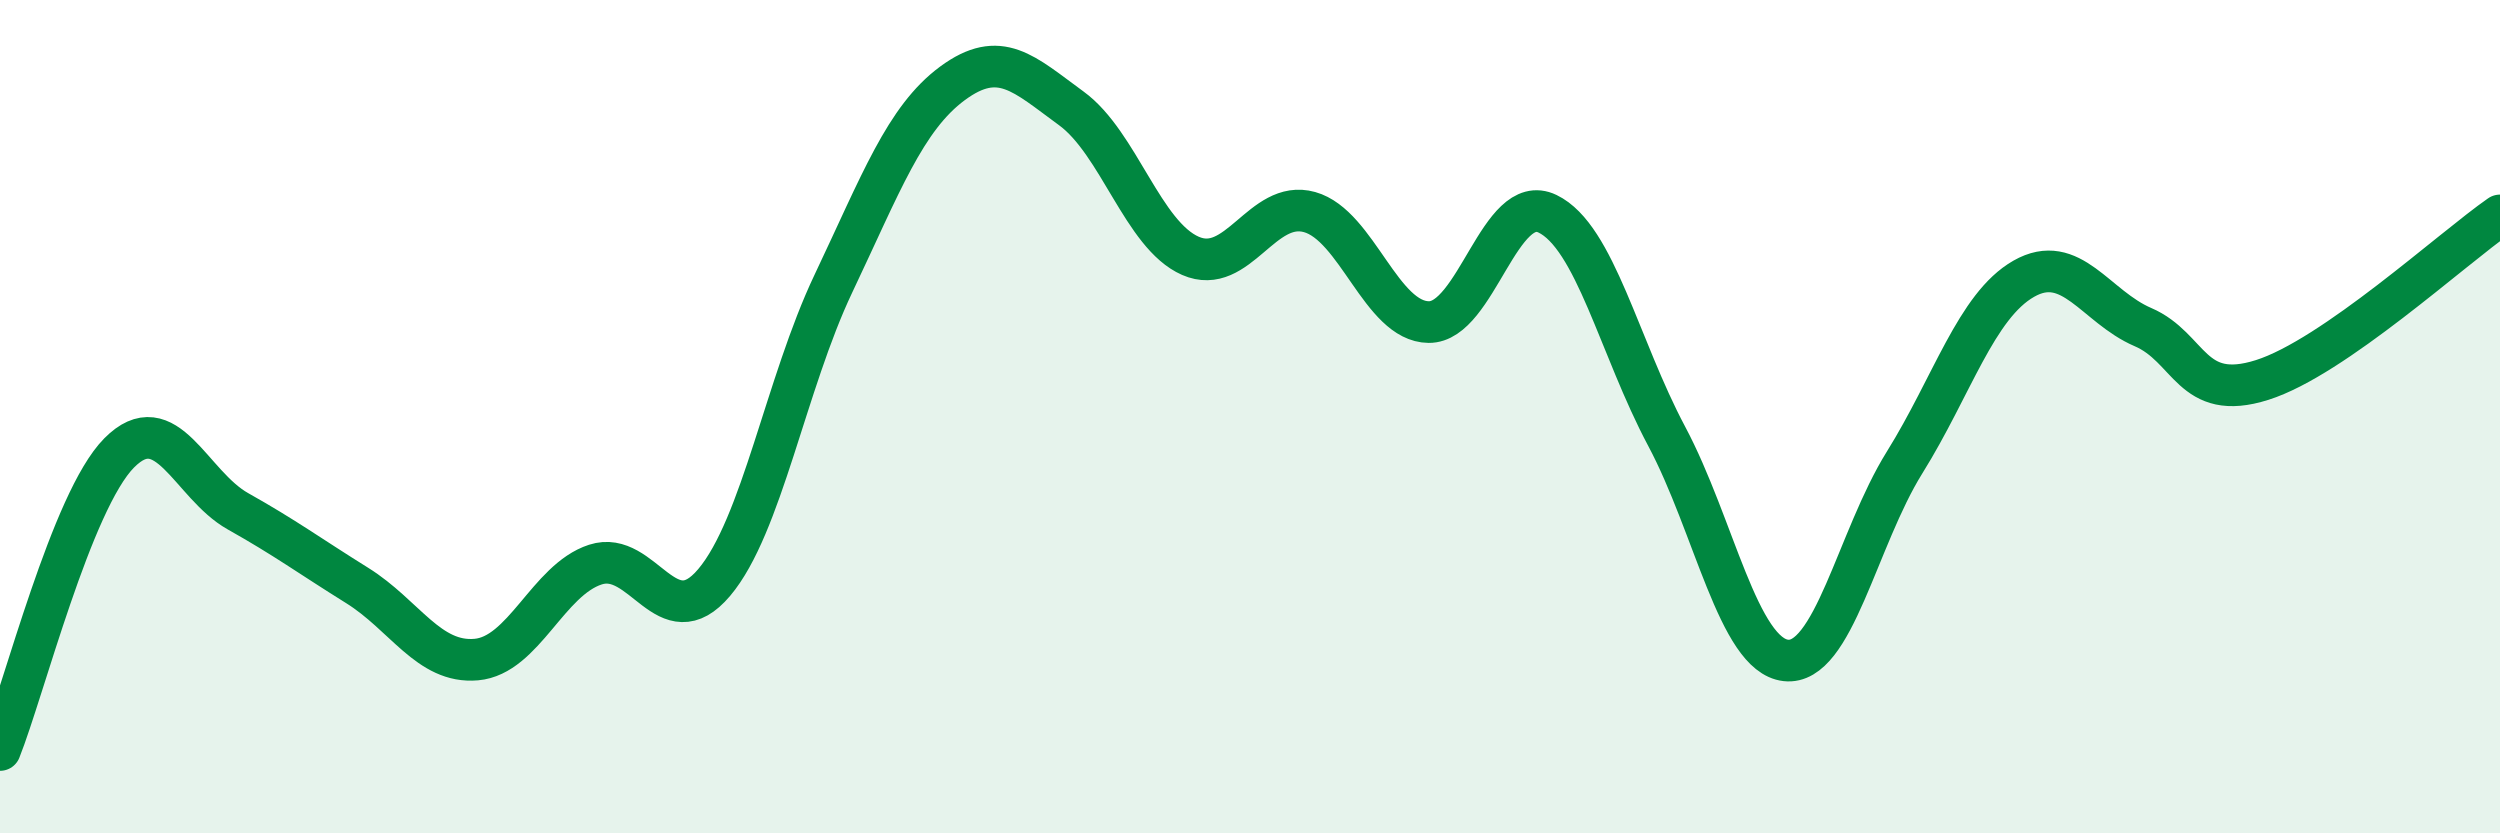 
    <svg width="60" height="20" viewBox="0 0 60 20" xmlns="http://www.w3.org/2000/svg">
      <path
        d="M 0,18 C 0.57,16.57 1.72,12.02 2.86,10.87 C 4,9.72 4.57,11.63 5.71,12.27 C 6.85,12.91 7.43,13.34 8.57,14.05 C 9.71,14.76 10.29,15.93 11.43,15.83 C 12.57,15.73 13.15,13.92 14.29,13.55 C 15.43,13.18 16,15.33 17.14,13.98 C 18.28,12.63 18.86,9.21 20,6.81 C 21.14,4.41 21.72,2.84 22.86,2 C 24,1.16 24.57,1.77 25.71,2.6 C 26.85,3.43 27.43,5.64 28.57,6.14 C 29.71,6.64 30.29,4.77 31.43,5.09 C 32.57,5.41 33.15,7.72 34.29,7.73 C 35.43,7.74 36,4.58 37.14,5.13 C 38.28,5.68 38.86,8.33 40,10.47 C 41.14,12.61 41.72,15.72 42.86,15.85 C 44,15.98 44.57,12.93 45.71,11.1 C 46.85,9.27 47.43,7.34 48.57,6.69 C 49.71,6.04 50.29,7.36 51.43,7.85 C 52.57,8.34 52.58,9.66 54.29,9.12 C 56,8.58 58.86,5.96 60,5.17L60 20L0 20Z"
        fill="#008740"
        opacity="0.1"
        stroke-linecap="round"
        stroke-linejoin="round"
      />
      <path
        d="M 0,18 C 0.57,16.57 1.72,12.02 2.86,10.87 C 4,9.72 4.57,11.63 5.71,12.27 C 6.85,12.91 7.43,13.34 8.57,14.05 C 9.71,14.76 10.29,15.93 11.43,15.83 C 12.57,15.73 13.15,13.92 14.29,13.55 C 15.43,13.18 16,15.33 17.14,13.98 C 18.28,12.63 18.86,9.21 20,6.81 C 21.14,4.41 21.72,2.84 22.86,2 C 24,1.16 24.57,1.77 25.71,2.6 C 26.85,3.43 27.43,5.64 28.57,6.14 C 29.71,6.64 30.29,4.77 31.43,5.09 C 32.57,5.41 33.15,7.72 34.29,7.73 C 35.43,7.74 36,4.58 37.14,5.13 C 38.28,5.68 38.86,8.33 40,10.47 C 41.14,12.61 41.72,15.72 42.86,15.85 C 44,15.98 44.57,12.93 45.71,11.1 C 46.85,9.27 47.43,7.34 48.57,6.69 C 49.71,6.04 50.29,7.36 51.43,7.85 C 52.57,8.34 52.58,9.66 54.29,9.12 C 56,8.58 58.86,5.96 60,5.17"
        stroke="#008740"
        stroke-width="1"
        fill="none"
        stroke-linecap="round"
        stroke-linejoin="round"
      />
    </svg>
  
